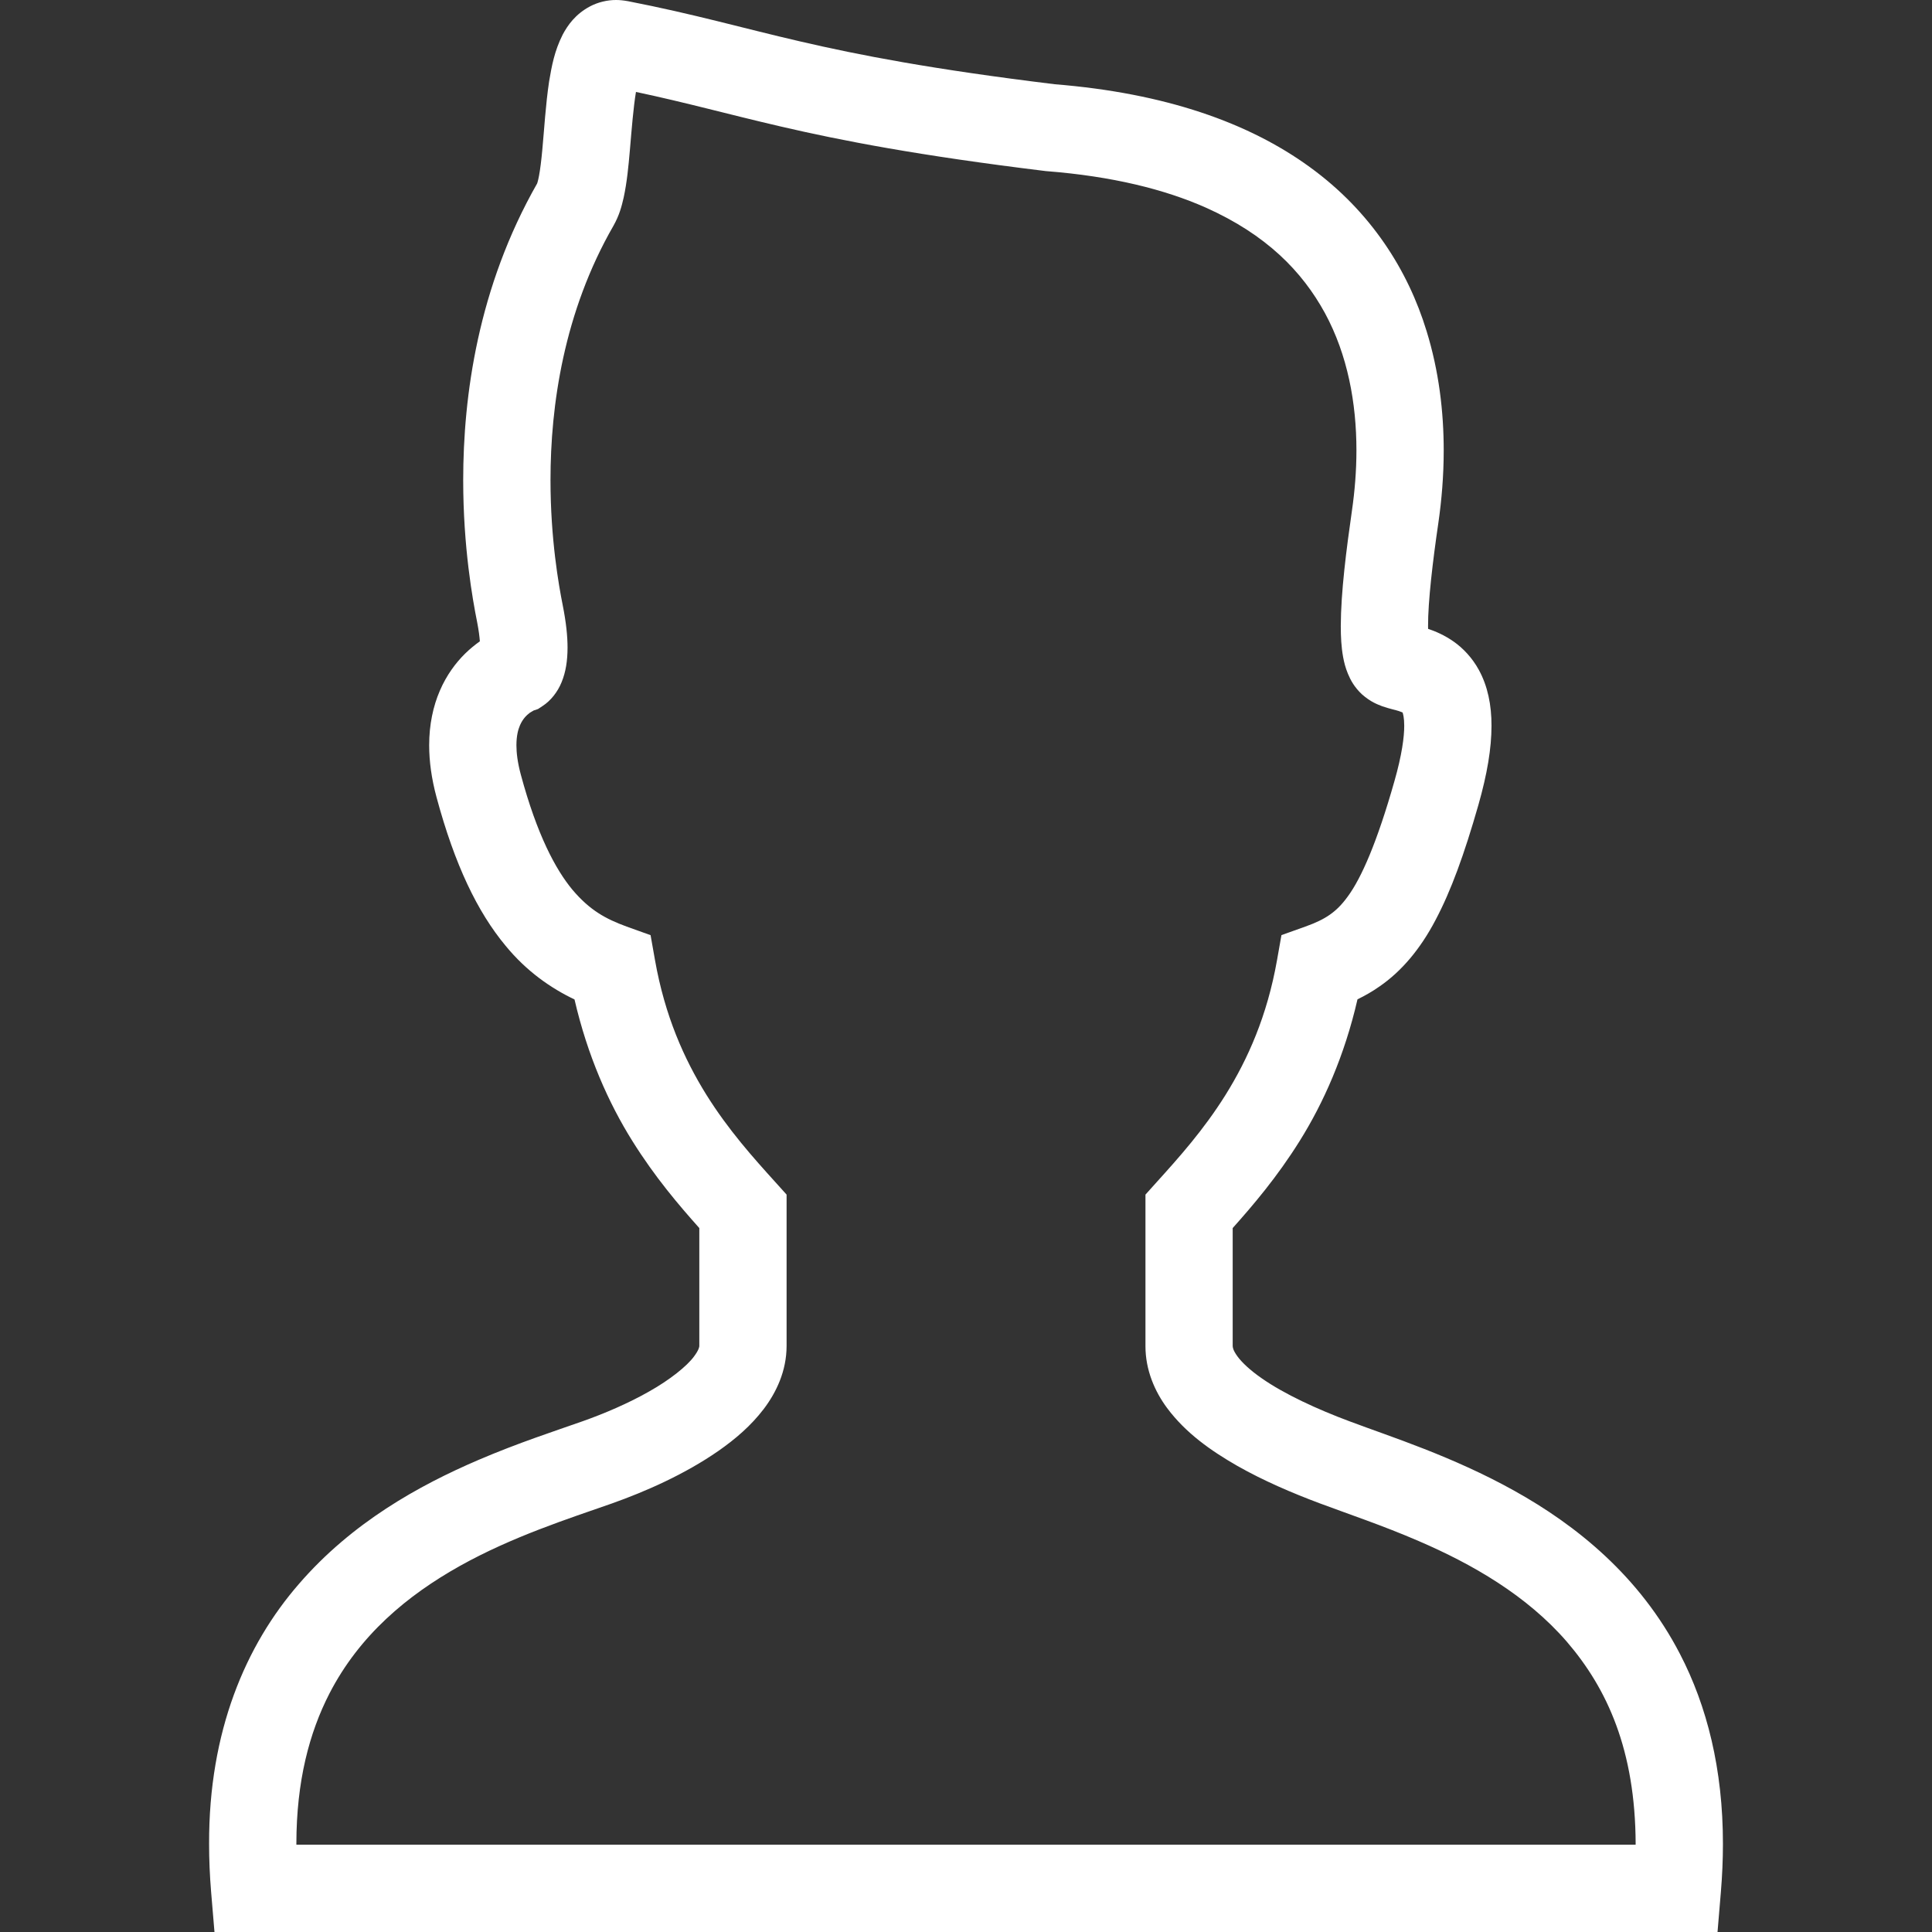 <svg version="1.2" xmlns="http://www.w3.org/2000/svg" viewBox="0 0 800 800" width="300" height="300">
	<rect x="0" y="0" width="800" height="800" fill="#333333" stroke="none"/>
	<title>person-border-svgrepo-com</title>
	<style>
		.s0 { fill: #ffffff } 
	</style>
	<g>
		<path class="s0" d="m695.64 684.87c-16.72-32.3-42.95-53.3-68.58-67.57-25.62-14.29-51.29-22.39-68.09-28.71-13.29-4.94-27.27-11.35-36.66-17.97-4.71-3.26-8.15-6.55-9.92-8.99-1.83-2.54-1.93-3.66-1.96-4.3 0-12.63 0-28.36 0-48.82 8.35-9.35 18.38-21.07 27.78-36.13 9.79-15.67 18.52-35.18 23.9-58.58 3.07-1.5 6.12-3.22 9.1-5.32 9.17-6.31 16.93-15.53 23.22-27.53 6.39-12.06 11.88-27.15 17.72-47.56 3.7-13 5.44-23.54 5.45-32.85 0.02-8.63-1.58-16.47-5.25-23.16-2.72-4.99-6.57-9.03-10.44-11.73-3.9-2.72-7.55-4.25-10.56-5.25-0.01-0.39-0.02-0.72-0.02-1.15-0.05-10.11 1.97-27.12 4.26-42.69 1.37-9.51 2.22-19.63 2.22-30.08 0-15.98-1.97-32.82-7.11-49.44-7.61-24.9-22.89-49.4-48.33-67.85-25.26-18.39-59.86-30.62-105.56-34.3-50.97-6.22-81.11-12.08-105.45-17.73-24.32-5.62-43.51-11.25-71.48-16.7v0.01c-1.64-0.3-3.25-0.47-4.73-0.47-3.66-0.03-7.59 0.93-10.79 2.62-6.14 3.25-9.3 7.87-11.34 11.67-3.44 6.8-4.55 12.96-5.65 19.46-1.45 9.65-2.02 19.88-2.82 28.36-0.39 4.22-0.85 7.98-1.34 10.6-0.23 1.3-0.5 2.32-0.66 2.86l-0.13 0.4c-24.54 43.05-30.62 88.03-30.62 122.85 0 27.72 3.88 49.34 5.78 58.83 0.69 3.54 0.97 5.97 1.12 7.91-1.96 1.39-4.01 3.03-6.15 5.12-3.81 3.76-7.63 8.84-10.4 15.28-2.78 6.41-4.45 14.09-4.44 22.64 0 6.66 0.97 13.8 3.05 21.52 7.55 28.02 16.93 47.48 28.61 61.52 8.71 10.62 18.8 17.57 28.52 22.21 5.41 23.38 14.12 42.87 23.91 58.53 9.39 15.06 19.42 26.78 27.77 36.13 0 20.46 0 36.19 0 48.82 0.01 0.24-0.1 1.54-2.15 4.3-2.95 4.04-10.04 9.73-18.66 14.57-8.6 4.9-18.66 9.18-27.43 12.28-11.39 4.02-26.7 8.97-43.17 16.03-24.69 10.58-52.43 25.95-74.4 51.39-22.06 25.36-37.32 61.02-37.18 107.6q-0.01 9.63 0.84 19.92l1.39 16.58h16.63 605.75l1.39-16.58q0.85-10.27 0.85-19.87c0.02-31.04-6.64-57.22-17.79-78.68zm-18.37 78.98h-554.54q-0.01-0.17-0.01-0.35c0.02-26.02 5.38-46.05 13.69-62.25 12.49-24.22 32.23-40.62 53.99-52.81 21.76-12.16 44.94-19.57 62.95-25.88 13.95-4.95 30.12-12.05 44.09-21.74 6.98-4.87 13.47-10.4 18.78-17.35 5.22-6.87 9.48-15.78 9.49-26.14 0-14.07 0-31.63 0-55.72v-6.95l-4.63-5.14c-9.09-10.06-19.43-21.54-28.61-36.24-9.16-14.73-17.16-32.58-21.25-55.72l-1.83-10.33-9.9-3.55c-8.74-3.21-15.19-6.72-22.37-15.15-7.08-8.49-14.77-22.93-21.47-47.81-1.36-5.05-1.81-9.05-1.81-12.12 0.01-3.99 0.7-6.48 1.48-8.3 1.17-2.67 2.72-4.14 4.06-5.15l1.52-0.91 0.07-0.04 1.8-0.6 2.03-1.35c3.09-2 6.09-5.63 7.75-9.78 1.72-4.19 2.44-8.78 2.46-14.27 0-4.89-0.6-10.55-2-17.6-1.65-8.28-5.06-27.37-5.06-51.78-0.02-30.82 5.49-69.61 26.08-105.36 2.44-4.35 3.37-7.98 4.22-11.66 1.37-6.36 1.98-12.89 2.57-19.62 0.75-8.84 1.46-17.81 2.52-24.11 21.06 4.46 37.84 9.18 59.86 14.29 25.46 5.92 57.31 12.06 109.25 18.41l0.36 0.05 0.43 0.04c27.48 2.14 49.08 7.6 65.91 15.04 25.24 11.25 40.04 26.47 49.49 43.76 9.38 17.3 13.03 37.23 13.03 56.82 0 8.49-0.7 16.93-1.85 24.9-2.34 16.28-4.59 33.81-4.63 47.87 0.01 4.44 0.19 8.54 0.97 12.84 0.4 2.15 0.94 4.39 2 6.93 1.05 2.51 2.6 5.5 5.84 8.53l0.02 0.01c3.54 3.12 6.36 4.11 8.34 4.89 3.53 1.19 5.47 1.52 6.86 1.98l1.55 0.58c0.19 0.51 0.69 2.1 0.69 5.52 0.02 4.57-0.97 12.14-4.06 22.94-7.23 25.51-13.71 40.03-19.16 47.53-2.73 3.8-5.06 5.99-7.66 7.81-2.61 1.81-5.7 3.3-10.07 4.87l-9.89 3.53-1.83 10.35c-4.09 23.14-12.1 40.99-21.26 55.72-9.18 14.7-19.51 26.18-28.6 36.24l-4.62 5.14v6.95c0 24.09 0 41.65 0 55.72-0.03 9.97 3.88 18.87 8.97 25.72 7.72 10.34 18.01 17.59 29 23.9 11 6.25 22.89 11.3 34.04 15.49 12.11 4.53 26.39 9.29 41.11 15.67 22.1 9.51 44.74 22.46 61.4 41.73 16.62 19.36 28.32 44.72 28.46 83.72 0 0.08-0.02 0.2-0.02 0.29z"/>
	</g>
</svg>